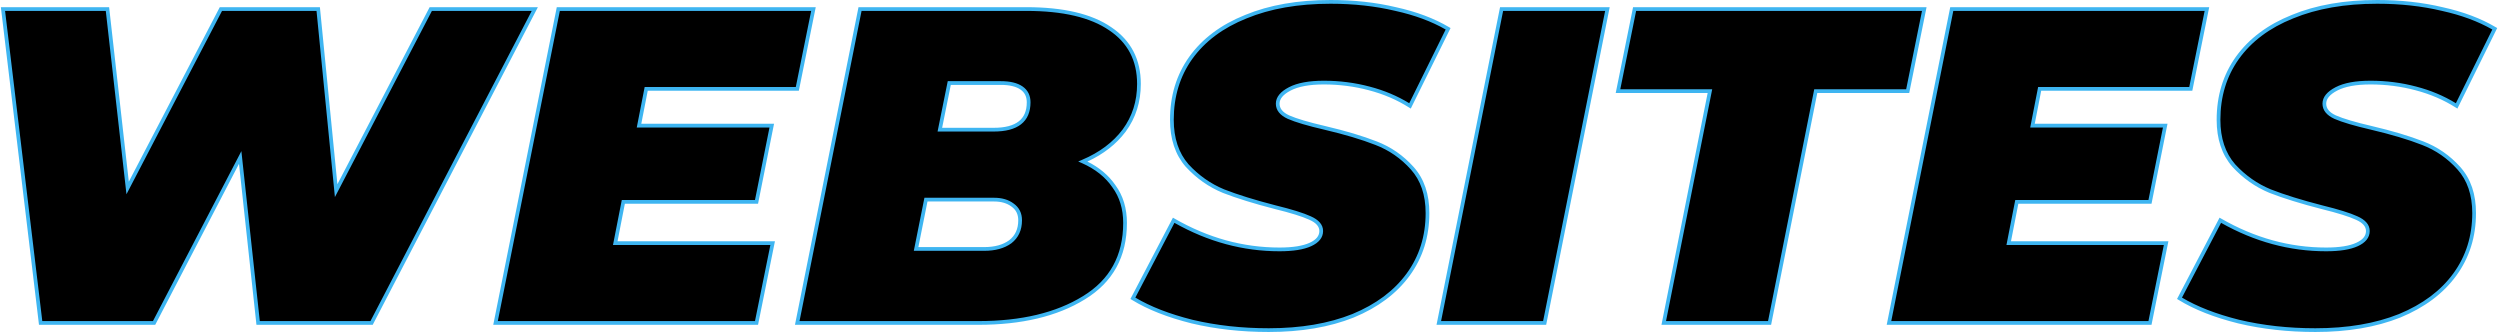 <?xml version="1.0" encoding="UTF-8"?> <svg xmlns="http://www.w3.org/2000/svg" width="669" height="89" viewBox="0 0 669 89" fill="none"> <path d="M143.115 2.42L99.435 86.42H69.075L64.275 42.14L41.235 86.42H10.875L0.795 2.42H28.755L34.155 50.3L59.115 2.42H85.155L89.955 51.02L115.275 2.42H143.115Z" fill="black"></path> <path d="M172.924 23.78L171.004 33.62H206.524L202.444 54.02H166.804L164.644 65.06H206.764L202.444 86.42H132.604L149.404 2.42H217.684L213.364 23.78H172.924Z" fill="black"></path> <path d="M289.786 43.22C293.386 44.82 296.146 47.02 298.066 49.82C300.066 52.54 301.066 55.82 301.066 59.66C301.066 68.54 297.386 75.22 290.026 79.7C282.746 84.18 273.346 86.42 261.826 86.42H213.346L230.146 2.42H274.666C284.506 2.42 291.986 4.18 297.106 7.7C302.226 11.14 304.786 16.06 304.786 22.46C304.786 27.18 303.466 31.34 300.826 34.94C298.186 38.46 294.506 41.22 289.786 43.22ZM254.026 22.22L251.506 34.7H265.906C272.146 34.7 275.266 32.26 275.266 27.38C275.266 25.7 274.626 24.42 273.346 23.54C272.066 22.66 270.226 22.22 267.826 22.22H254.026ZM263.386 66.62C266.266 66.62 268.586 65.98 270.346 64.7C272.106 63.34 272.986 61.42 272.986 58.94C272.986 57.18 272.306 55.82 270.946 54.86C269.666 53.9 268.026 53.42 266.026 53.42H247.786L245.146 66.62H263.386Z" fill="black"></path> <path d="M339.518 88.34C332.238 88.34 325.398 87.58 318.998 86.06C312.598 84.46 307.318 82.38 303.158 79.82L314.078 58.94C323.118 64.14 332.558 66.74 342.398 66.74C345.998 66.74 348.758 66.3 350.678 65.42C352.598 64.54 353.558 63.34 353.558 61.82C353.558 60.38 352.558 59.22 350.558 58.34C348.638 57.46 345.558 56.5 341.318 55.46C335.718 54.02 331.078 52.58 327.398 51.14C323.718 49.62 320.478 47.34 317.678 44.3C314.958 41.18 313.598 37.1 313.598 32.06C313.598 25.74 315.278 20.22 318.638 15.5C322.078 10.7 326.998 7.02 333.398 4.46C339.798 1.82 347.358 0.5 356.078 0.5C362.318 0.5 368.118 1.14 373.478 2.42C378.918 3.62 383.598 5.38 387.518 7.7L377.318 28.34C374.038 26.26 370.398 24.7 366.398 23.66C362.478 22.62 358.438 22.1 354.278 22.1C350.358 22.1 347.318 22.66 345.158 23.78C342.998 24.9 341.918 26.22 341.918 27.74C341.918 29.26 342.878 30.46 344.798 31.34C346.798 32.22 350.038 33.18 354.518 34.22C359.958 35.5 364.518 36.86 368.198 38.3C371.958 39.74 375.198 41.98 377.918 45.02C380.638 48.06 381.998 52.06 381.998 57.02C381.998 63.26 380.278 68.74 376.838 73.46C373.398 78.18 368.478 81.86 362.078 84.5C355.678 87.06 348.158 88.34 339.518 88.34Z" fill="black"></path> <path d="M401.826 2.42H430.146L413.346 86.42H385.026L401.826 2.42Z" fill="black"></path> <path d="M457.579 24.38H432.979L437.419 2.42H514.939L510.499 24.38H485.899L473.539 86.42H445.219L457.579 24.38Z" fill="black"></path> <path d="M545.814 23.78L543.894 33.62H579.414L575.334 54.02H539.694L537.534 65.06H579.654L575.334 86.42H505.494L522.294 2.42H590.574L586.254 23.78H545.814Z" fill="black"></path> <path d="M619.596 88.34C612.316 88.34 605.477 87.58 599.077 86.06C592.677 84.46 587.396 82.38 583.236 79.82L594.156 58.94C603.196 64.14 612.636 66.74 622.476 66.74C626.076 66.74 628.836 66.3 630.756 65.42C632.676 64.54 633.636 63.34 633.636 61.82C633.636 60.38 632.636 59.22 630.636 58.34C628.716 57.46 625.636 56.5 621.396 55.46C615.796 54.02 611.156 52.58 607.476 51.14C603.796 49.62 600.556 47.34 597.756 44.3C595.036 41.18 593.677 37.1 593.677 32.06C593.677 25.74 595.356 20.22 598.716 15.5C602.156 10.7 607.076 7.02 613.476 4.46C619.876 1.82 627.436 0.5 636.156 0.5C642.396 0.5 648.197 1.14 653.557 2.42C658.997 3.62 663.676 5.38 667.596 7.7L657.396 28.34C654.116 26.26 650.476 24.7 646.476 23.66C642.556 22.62 638.516 22.1 634.356 22.1C630.436 22.1 627.396 22.66 625.236 23.78C623.076 24.9 621.996 26.22 621.996 27.74C621.996 29.26 622.956 30.46 624.876 31.34C626.876 32.22 630.116 33.18 634.596 34.22C640.036 35.5 644.596 36.86 648.276 38.3C652.036 39.74 655.276 41.98 657.996 45.02C660.716 48.06 662.077 52.06 662.077 57.02C662.077 63.26 660.357 68.74 656.917 73.46C653.477 78.18 648.556 81.86 642.156 84.5C635.756 87.06 628.236 88.34 619.596 88.34Z" fill="black"></path> <path fill-rule="evenodd" clip-rule="evenodd" d="M356.077 1C347.407 1 339.914 2.313 333.588 4.922L333.583 4.924C327.257 7.455 322.42 11.081 319.044 15.791C315.75 20.419 314.097 25.835 314.097 32.06C314.097 37.004 315.429 40.957 318.051 43.967C320.801 46.952 323.979 49.186 327.585 50.676C331.239 52.106 335.855 53.539 341.44 54.975C345.681 56.016 348.797 56.984 350.762 57.884C352.835 58.797 354.057 60.088 354.057 61.82C354.057 63.611 352.903 64.95 350.886 65.874C348.87 66.799 346.026 67.24 342.397 67.24C332.629 67.24 323.254 64.7 314.28 59.631L303.818 79.636C307.86 82.051 312.955 84.034 319.116 85.574C325.474 87.084 332.273 87.84 339.517 87.84C348.109 87.84 355.563 86.567 361.89 84.036C368.219 81.425 373.058 77.797 376.433 73.165C379.807 68.537 381.497 63.162 381.497 57.02C381.497 52.155 380.166 48.283 377.545 45.353C374.877 42.372 371.703 40.178 368.019 38.767L368.015 38.766C364.365 37.337 359.83 35.984 354.404 34.707C349.92 33.666 346.641 32.697 344.596 31.798L344.589 31.794C342.572 30.87 341.417 29.531 341.417 27.74C341.417 25.937 342.709 24.486 344.927 23.336C347.189 22.163 350.321 21.6 354.277 21.6C358.479 21.6 362.561 22.125 366.523 23.176C370.38 24.179 373.911 25.661 377.114 27.624L386.862 7.897C383.079 5.724 378.584 4.058 373.37 2.908L373.361 2.906C368.044 1.637 362.283 1 356.077 1ZM333.208 3.997C339.682 1.327 347.309 0 356.077 0C362.35 0 368.188 0.643 373.589 1.933C379.068 3.142 383.799 4.918 387.772 7.27L388.171 7.506L377.519 29.06L377.05 28.762C373.816 26.712 370.225 25.172 366.272 24.144L366.269 24.143C362.392 23.115 358.395 22.6 354.277 22.6C350.394 22.6 347.446 23.157 345.388 24.224C343.286 25.314 342.417 26.503 342.417 27.74C342.417 28.988 343.182 30.049 345.002 30.884C346.957 31.744 350.158 32.695 354.631 33.733L354.632 33.733C360.086 35.017 364.671 36.383 368.38 37.834C372.214 39.303 375.519 41.589 378.29 44.687C381.109 47.837 382.497 51.965 382.497 57.02C382.497 63.358 380.748 68.943 377.242 73.754C373.738 78.562 368.737 82.294 362.268 84.962L362.263 84.964C355.791 87.553 348.206 88.84 339.517 88.84C332.203 88.84 325.324 88.076 318.882 86.546L318.876 86.545C312.443 84.937 307.111 82.84 302.895 80.246L302.498 80.001L313.876 58.247L314.327 58.507C323.296 63.666 332.65 66.24 342.397 66.24C345.969 66.24 348.645 65.802 350.469 64.966C352.292 64.13 353.057 63.069 353.057 61.82C353.057 60.673 352.281 59.645 350.356 58.798L350.349 58.794C348.474 57.935 345.433 56.984 341.198 55.946L341.193 55.944C335.581 54.501 330.921 53.056 327.215 51.606L327.207 51.602C323.457 50.053 320.157 47.73 317.31 44.639L317.301 44.629C314.485 41.399 313.097 37.193 313.097 32.06C313.097 25.646 314.804 20.023 318.23 15.21L318.231 15.209C321.735 10.32 326.736 6.587 333.208 3.997ZM636.156 1C627.485 1 619.992 2.313 613.666 4.922L613.661 4.924C607.335 7.455 602.498 11.081 599.122 15.791C595.828 20.419 594.176 25.835 594.176 32.06C594.176 37.004 595.507 40.957 598.129 43.967C600.879 46.952 604.057 49.186 607.663 50.676C611.317 52.106 615.933 53.539 621.518 54.975C625.759 56.016 628.875 56.984 630.84 57.884C632.913 58.797 634.136 60.088 634.136 61.82C634.136 63.611 632.981 64.95 630.964 65.874C628.948 66.799 626.104 67.24 622.476 67.24C612.707 67.24 603.332 64.7 594.358 59.631L583.896 79.636C587.938 82.051 593.033 84.034 599.194 85.574C605.552 87.084 612.352 87.84 619.596 87.84C628.187 87.84 635.641 86.567 641.969 84.036C648.297 81.425 653.136 77.797 656.512 73.165C659.885 68.537 661.576 63.162 661.576 57.02C661.576 52.155 660.244 48.283 657.623 45.353C654.955 42.372 651.781 40.178 648.097 38.767L648.093 38.766C644.443 37.337 639.908 35.984 634.483 34.707C629.998 33.666 626.719 32.697 624.674 31.798L624.667 31.794C622.651 30.87 621.496 29.531 621.496 27.74C621.496 25.937 622.787 24.486 625.005 23.336C627.267 22.163 630.399 21.6 634.356 21.6C638.557 21.6 642.639 22.125 646.601 23.176C650.458 24.179 653.989 25.661 657.192 27.624L666.941 7.897C663.157 5.724 658.662 4.058 653.448 2.908L653.439 2.906C648.122 1.637 642.362 1 636.156 1ZM613.286 3.997C619.76 1.327 627.387 0 636.156 0C642.428 0 648.266 0.643 653.667 1.933C659.146 3.142 663.877 4.918 667.85 7.27L668.249 7.506L657.597 29.06L657.128 28.762C653.894 26.712 650.303 25.172 646.35 24.144L646.347 24.143C642.47 23.115 638.473 22.6 634.356 22.6C630.472 22.6 627.524 23.157 625.466 24.224C623.364 25.314 622.496 26.503 622.496 27.74C622.496 28.988 623.26 30.049 625.08 30.884C627.036 31.744 630.236 32.695 634.709 33.733L634.71 33.733C640.165 35.017 644.749 36.383 648.458 37.834C652.292 39.303 655.597 41.589 658.368 44.687C661.187 47.837 662.576 51.965 662.576 57.02C662.576 63.358 660.826 68.943 657.32 73.754C653.816 78.562 648.816 82.294 642.346 84.962L642.341 84.964C635.869 87.553 628.284 88.84 619.596 88.84C612.281 88.84 605.402 88.076 598.96 86.546L598.954 86.545C592.521 84.937 587.189 82.84 582.974 80.246L582.576 80.001L593.954 58.247L594.405 58.507C603.374 63.666 612.728 66.24 622.476 66.24C626.047 66.24 628.723 65.802 630.547 64.966C632.371 64.13 633.136 63.069 633.136 61.82C633.136 60.673 632.359 59.645 630.434 58.798L630.427 58.794C628.553 57.935 625.511 56.984 621.276 55.946L621.271 55.944C615.66 54.501 610.999 53.056 607.293 51.606L607.285 51.602C603.535 50.053 600.235 47.73 597.388 44.639L597.379 44.629C594.563 41.399 593.176 37.193 593.176 32.06C593.176 25.646 594.883 20.023 598.308 15.21L598.309 15.209C601.813 10.32 606.814 6.587 613.286 3.997ZM0.23 1.92H29.201L34.467 48.617L58.811 1.92H85.607L90.287 49.3L114.971 1.92H143.938L99.738 86.92H68.625L63.955 43.836L41.538 86.92H10.431L0.23 1.92ZM1.358 2.92L11.318 85.92H40.931L64.593 40.444L69.523 85.92H99.13L142.29 2.92H115.577L89.621 52.74L84.701 2.92H59.417L33.841 51.983L28.307 2.92H1.358ZM148.993 1.92H218.294L213.772 24.28H173.335L171.61 33.12H207.133L202.853 54.52H167.214L165.25 64.56H207.374L202.852 86.92H131.993L148.993 1.92ZM149.813 2.92L133.213 85.92H202.034L206.152 65.56H164.035L166.391 53.52H202.033L205.913 34.12H170.396L172.511 23.28H212.954L217.072 2.92H149.813ZM229.735 1.92H274.665C284.55 1.92 292.146 3.685 297.385 7.286C302.649 10.823 305.285 15.901 305.285 22.46C305.285 27.28 303.935 31.545 301.228 35.236L301.225 35.24C298.717 38.584 295.299 41.246 290.99 43.234C294.176 44.818 296.677 46.914 298.473 49.53C300.541 52.346 301.565 55.732 301.565 59.66C301.565 68.708 297.799 75.553 290.285 80.127C282.904 84.669 273.406 86.92 261.825 86.92H212.735L229.735 1.92ZM230.555 2.92L213.955 85.92H261.825C273.284 85.92 282.585 83.692 289.763 79.274L289.765 79.273C296.97 74.887 300.565 68.372 300.565 59.66C300.565 55.911 299.591 52.739 297.662 50.116L297.657 50.11L297.653 50.103C295.793 47.391 293.111 45.245 289.582 43.677L288.529 43.209L289.59 42.76C294.24 40.789 297.843 38.081 300.422 34.644C302.995 31.135 304.285 27.08 304.285 22.46C304.285 16.219 301.802 11.458 296.826 8.115L296.822 8.112C291.821 4.674 284.458 2.92 274.665 2.92H230.555ZM401.415 1.92H430.755L413.755 86.92H384.415L401.415 1.92ZM402.235 2.92L385.635 85.92H412.935L429.535 2.92H402.235ZM437.009 1.92H515.549L510.907 24.88H486.308L473.948 86.92H444.608L456.968 24.88H432.367L437.009 1.92ZM437.827 2.92L433.589 23.88H458.187L445.827 85.92H473.128L485.488 23.88H510.089L514.327 2.92H437.827ZM521.884 1.92H591.185L586.662 24.28H546.225L544.5 33.12H580.023L575.743 54.52H540.105L538.141 64.56H580.265L575.742 86.92H504.884L521.884 1.92ZM522.703 2.92L506.103 85.92H574.924L579.042 65.56H536.926L539.282 53.52H574.924L578.804 34.12H543.286L545.402 23.28H585.844L589.962 2.92H522.703ZM253.616 21.72H267.825C270.275 21.72 272.231 22.167 273.628 23.128C275.056 24.11 275.765 25.551 275.765 27.38C275.765 29.934 274.942 31.927 273.233 33.264C271.547 34.582 269.076 35.2 265.905 35.2H250.894L253.616 21.72ZM254.434 22.72L252.116 34.2H265.905C268.974 34.2 271.183 33.598 272.617 32.476C274.028 31.373 274.765 29.706 274.765 27.38C274.765 25.849 274.193 24.73 273.062 23.952C271.899 23.153 270.175 22.72 267.825 22.72H254.434ZM247.375 52.92H266.025C268.103 52.92 269.854 53.419 271.239 54.456C272.737 55.515 273.485 57.031 273.485 58.94C273.485 61.554 272.549 63.629 270.651 65.096L270.645 65.1L270.639 65.104C268.77 66.464 266.337 67.12 263.385 67.12H244.535L247.375 52.92ZM248.195 53.92L245.755 66.12H263.385C266.19 66.12 268.395 65.498 270.045 64.3C271.663 63.047 272.485 61.283 272.485 58.94C272.485 57.331 271.875 56.129 270.657 55.269L270.651 55.264L270.645 55.26C269.471 54.38 267.944 53.92 266.025 53.92H248.195Z" fill="#3EB5F1"></path> </svg> 